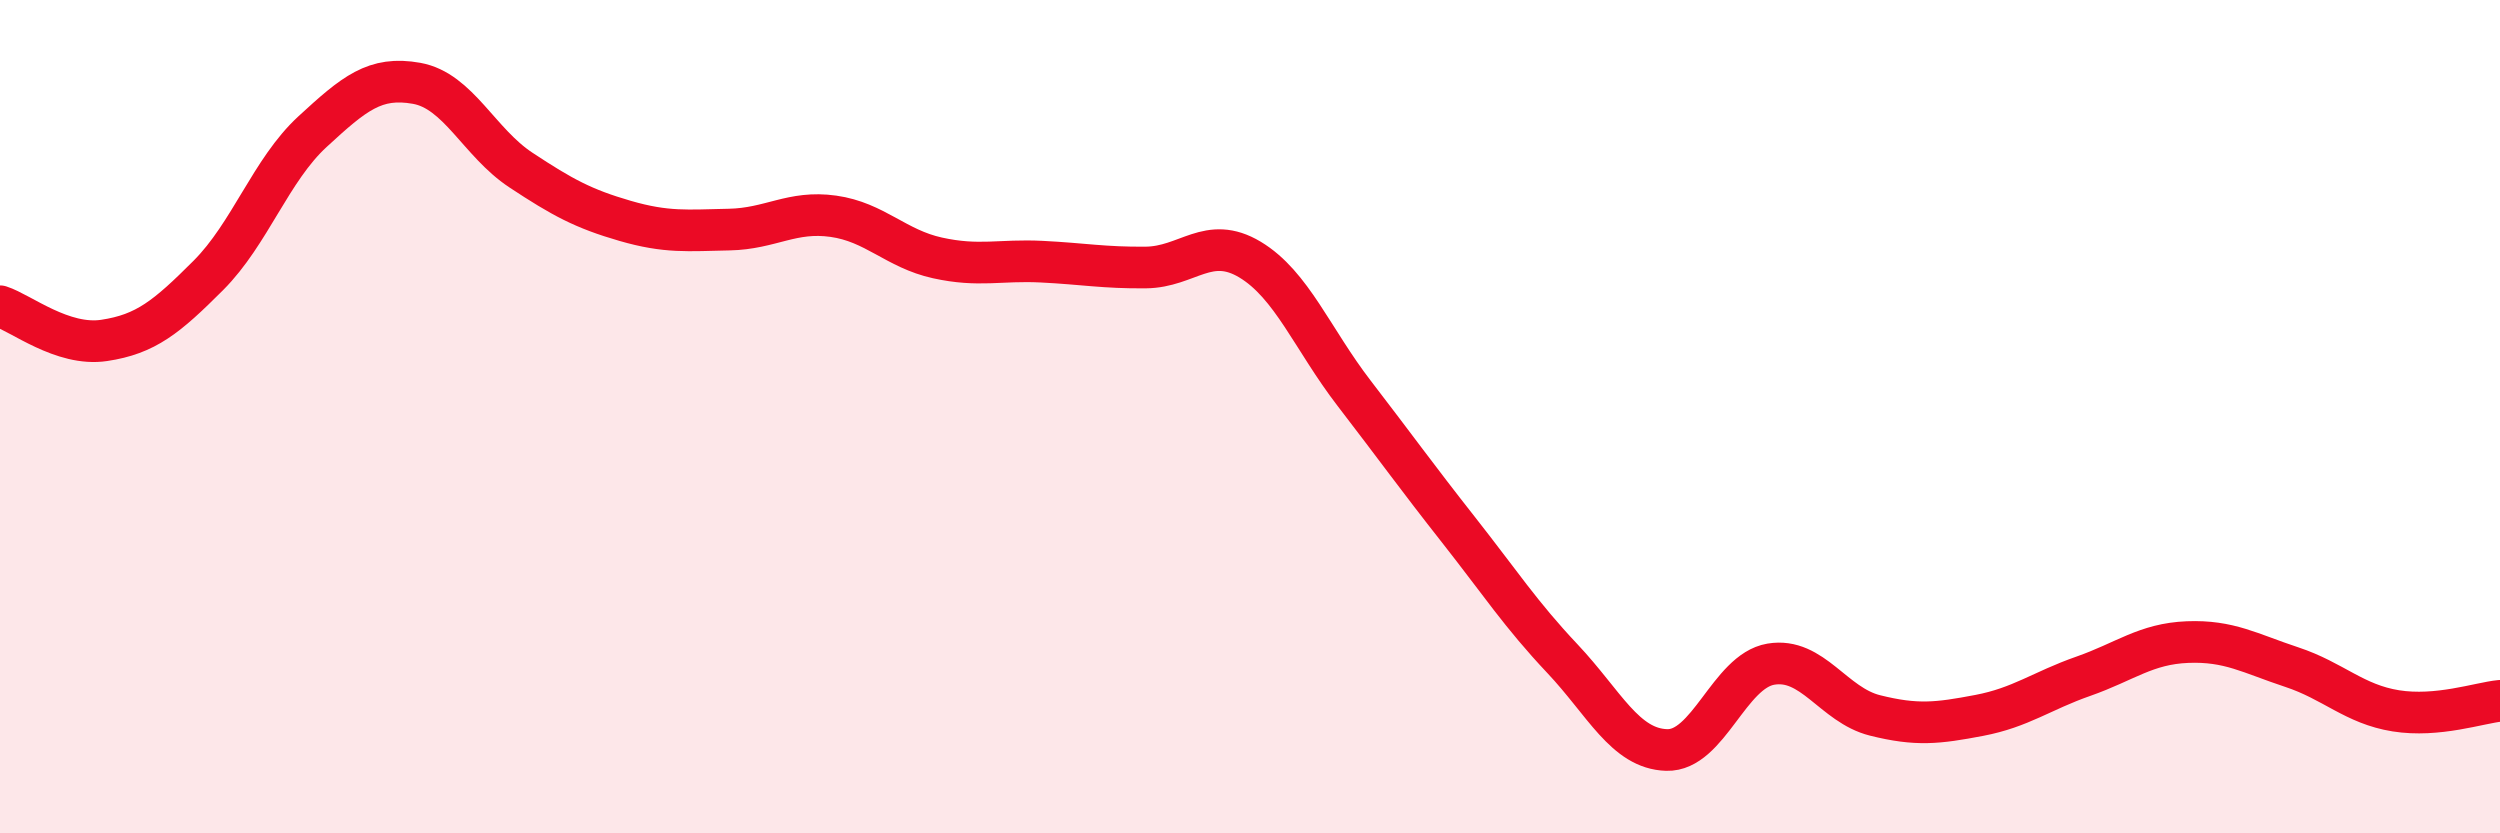 
    <svg width="60" height="20" viewBox="0 0 60 20" xmlns="http://www.w3.org/2000/svg">
      <path
        d="M 0,7.35 C 0.5,7.51 1.5,8.32 2.5,8.17 C 3.5,8.02 4,7.61 5,6.61 C 6,5.61 6.5,4.08 7.5,3.16 C 8.5,2.24 9,1.82 10,2 C 11,2.18 11.5,3.42 12.5,4.08 C 13.5,4.74 14,5.01 15,5.3 C 16,5.59 16.5,5.53 17.5,5.51 C 18.5,5.49 19,5.05 20,5.19 C 21,5.33 21.5,5.97 22.5,6.19 C 23.5,6.41 24,6.23 25,6.28 C 26,6.33 26.5,6.43 27.5,6.42 C 28.5,6.41 29,5.63 30,6.23 C 31,6.83 31.5,8.14 32.5,9.44 C 33.5,10.74 34,11.44 35,12.71 C 36,13.98 36.5,14.75 37.5,15.81 C 38.5,16.87 39,17.97 40,18 C 41,18.03 41.5,16.11 42.5,15.94 C 43.5,15.77 44,16.92 45,17.17 C 46,17.42 46.5,17.36 47.5,17.17 C 48.5,16.98 49,16.58 50,16.23 C 51,15.88 51.5,15.45 52.5,15.41 C 53.5,15.37 54,15.68 55,16.01 C 56,16.34 56.5,16.9 57.5,17.06 C 58.5,17.22 59.5,16.87 60,16.82L60 20L0 20Z"
        fill="#EB0A25"
        opacity="0.1"
        stroke-linecap="round"
        stroke-linejoin="round"
      />
      <path
        d="M 0,7.35 C 0.5,7.51 1.5,8.32 2.5,8.17 C 3.5,8.02 4,7.61 5,6.61 C 6,5.61 6.5,4.08 7.5,3.16 C 8.5,2.24 9,1.82 10,2 C 11,2.18 11.5,3.42 12.5,4.08 C 13.5,4.74 14,5.01 15,5.3 C 16,5.59 16.5,5.53 17.5,5.51 C 18.5,5.49 19,5.05 20,5.19 C 21,5.33 21.5,5.97 22.5,6.19 C 23.5,6.41 24,6.23 25,6.28 C 26,6.33 26.5,6.43 27.5,6.42 C 28.5,6.41 29,5.63 30,6.23 C 31,6.83 31.5,8.14 32.5,9.44 C 33.5,10.74 34,11.44 35,12.71 C 36,13.98 36.5,14.75 37.5,15.81 C 38.5,16.87 39,17.97 40,18 C 41,18.03 41.5,16.11 42.5,15.94 C 43.5,15.77 44,16.92 45,17.17 C 46,17.42 46.5,17.36 47.5,17.17 C 48.5,16.98 49,16.58 50,16.23 C 51,15.88 51.5,15.45 52.5,15.41 C 53.5,15.37 54,15.68 55,16.01 C 56,16.34 56.5,16.9 57.5,17.06 C 58.5,17.22 59.5,16.87 60,16.82"
        stroke="#EB0A25"
        stroke-width="1"
        fill="none"
        stroke-linecap="round"
        stroke-linejoin="round"
      />
    </svg>
  